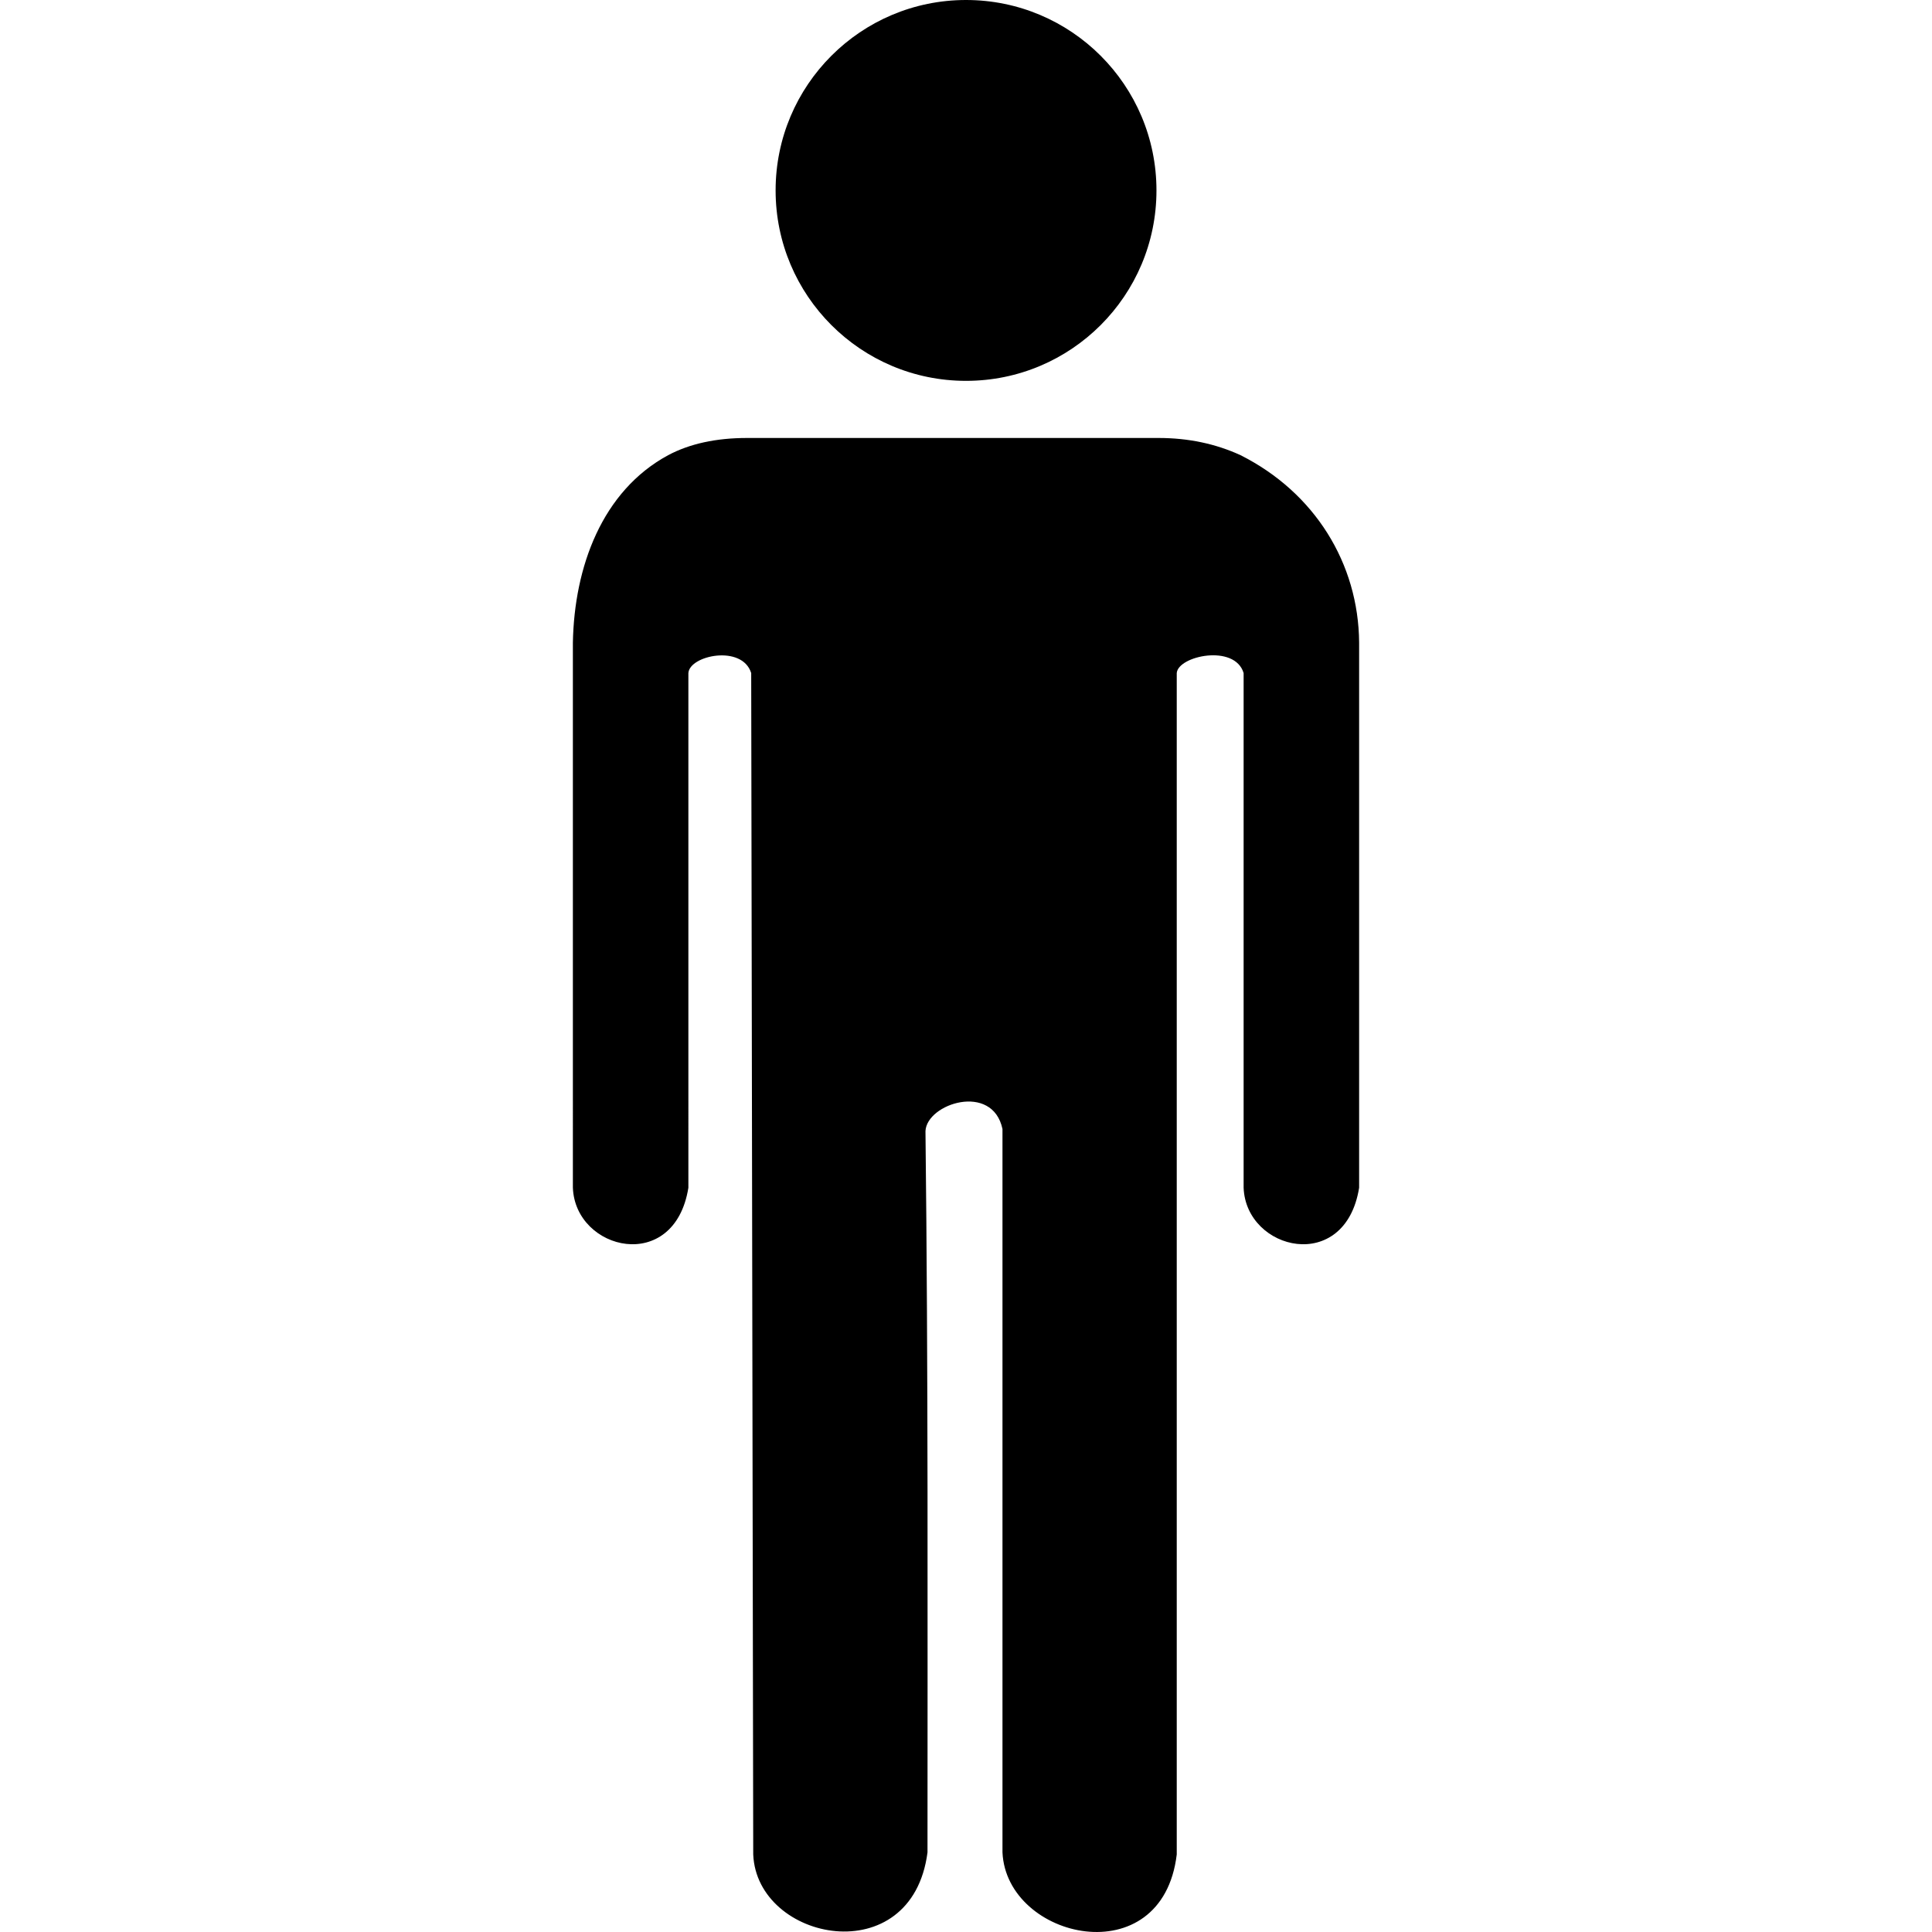 <?xml version="1.0" encoding="iso-8859-1"?>
<!-- Generator: www.svgicons.com -->
<svg xmlns="http://www.w3.org/2000/svg" width="800" height="800" viewBox="0 0 1200 1200">
<path fill="currentColor" d="M719.57 272.035c18.461 0 35.451 3.565 50.975 10.698c46.078 23.193 73.285 67.272 73.631 116.424V737.73c-8.643 53.824-70.25 39.188-71.742 0V418.037c-5.49-18.231-40.693-10.672-41.535 0v733.785c-8.951 74.928-105.773 52.934-108.242-1.258V701.23c-6.191-28.982-46.936-15.813-47.829 1.259c1.728 149.353 1.259 298.715 1.259 448.075c-9.656 74.543-106.007 55.47-108.243 1.258l-1.258-733.785c-5.643-17.838-38.263-10.996-39.019 0V737.73c-8.644 53.824-70.25 39.188-71.742 0V399.157c.871-47.056 18.117-94.197 59.156-116.424c13.426-7.133 29.788-10.699 49.087-10.699zm-1.269-153.758c0 65.323-52.955 118.278-118.278 118.278c-65.322 0-118.277-52.955-118.277-118.278C481.745 52.955 534.7 0 600.021 0c65.325 0 118.28 52.955 118.28 118.277"/>
</svg>